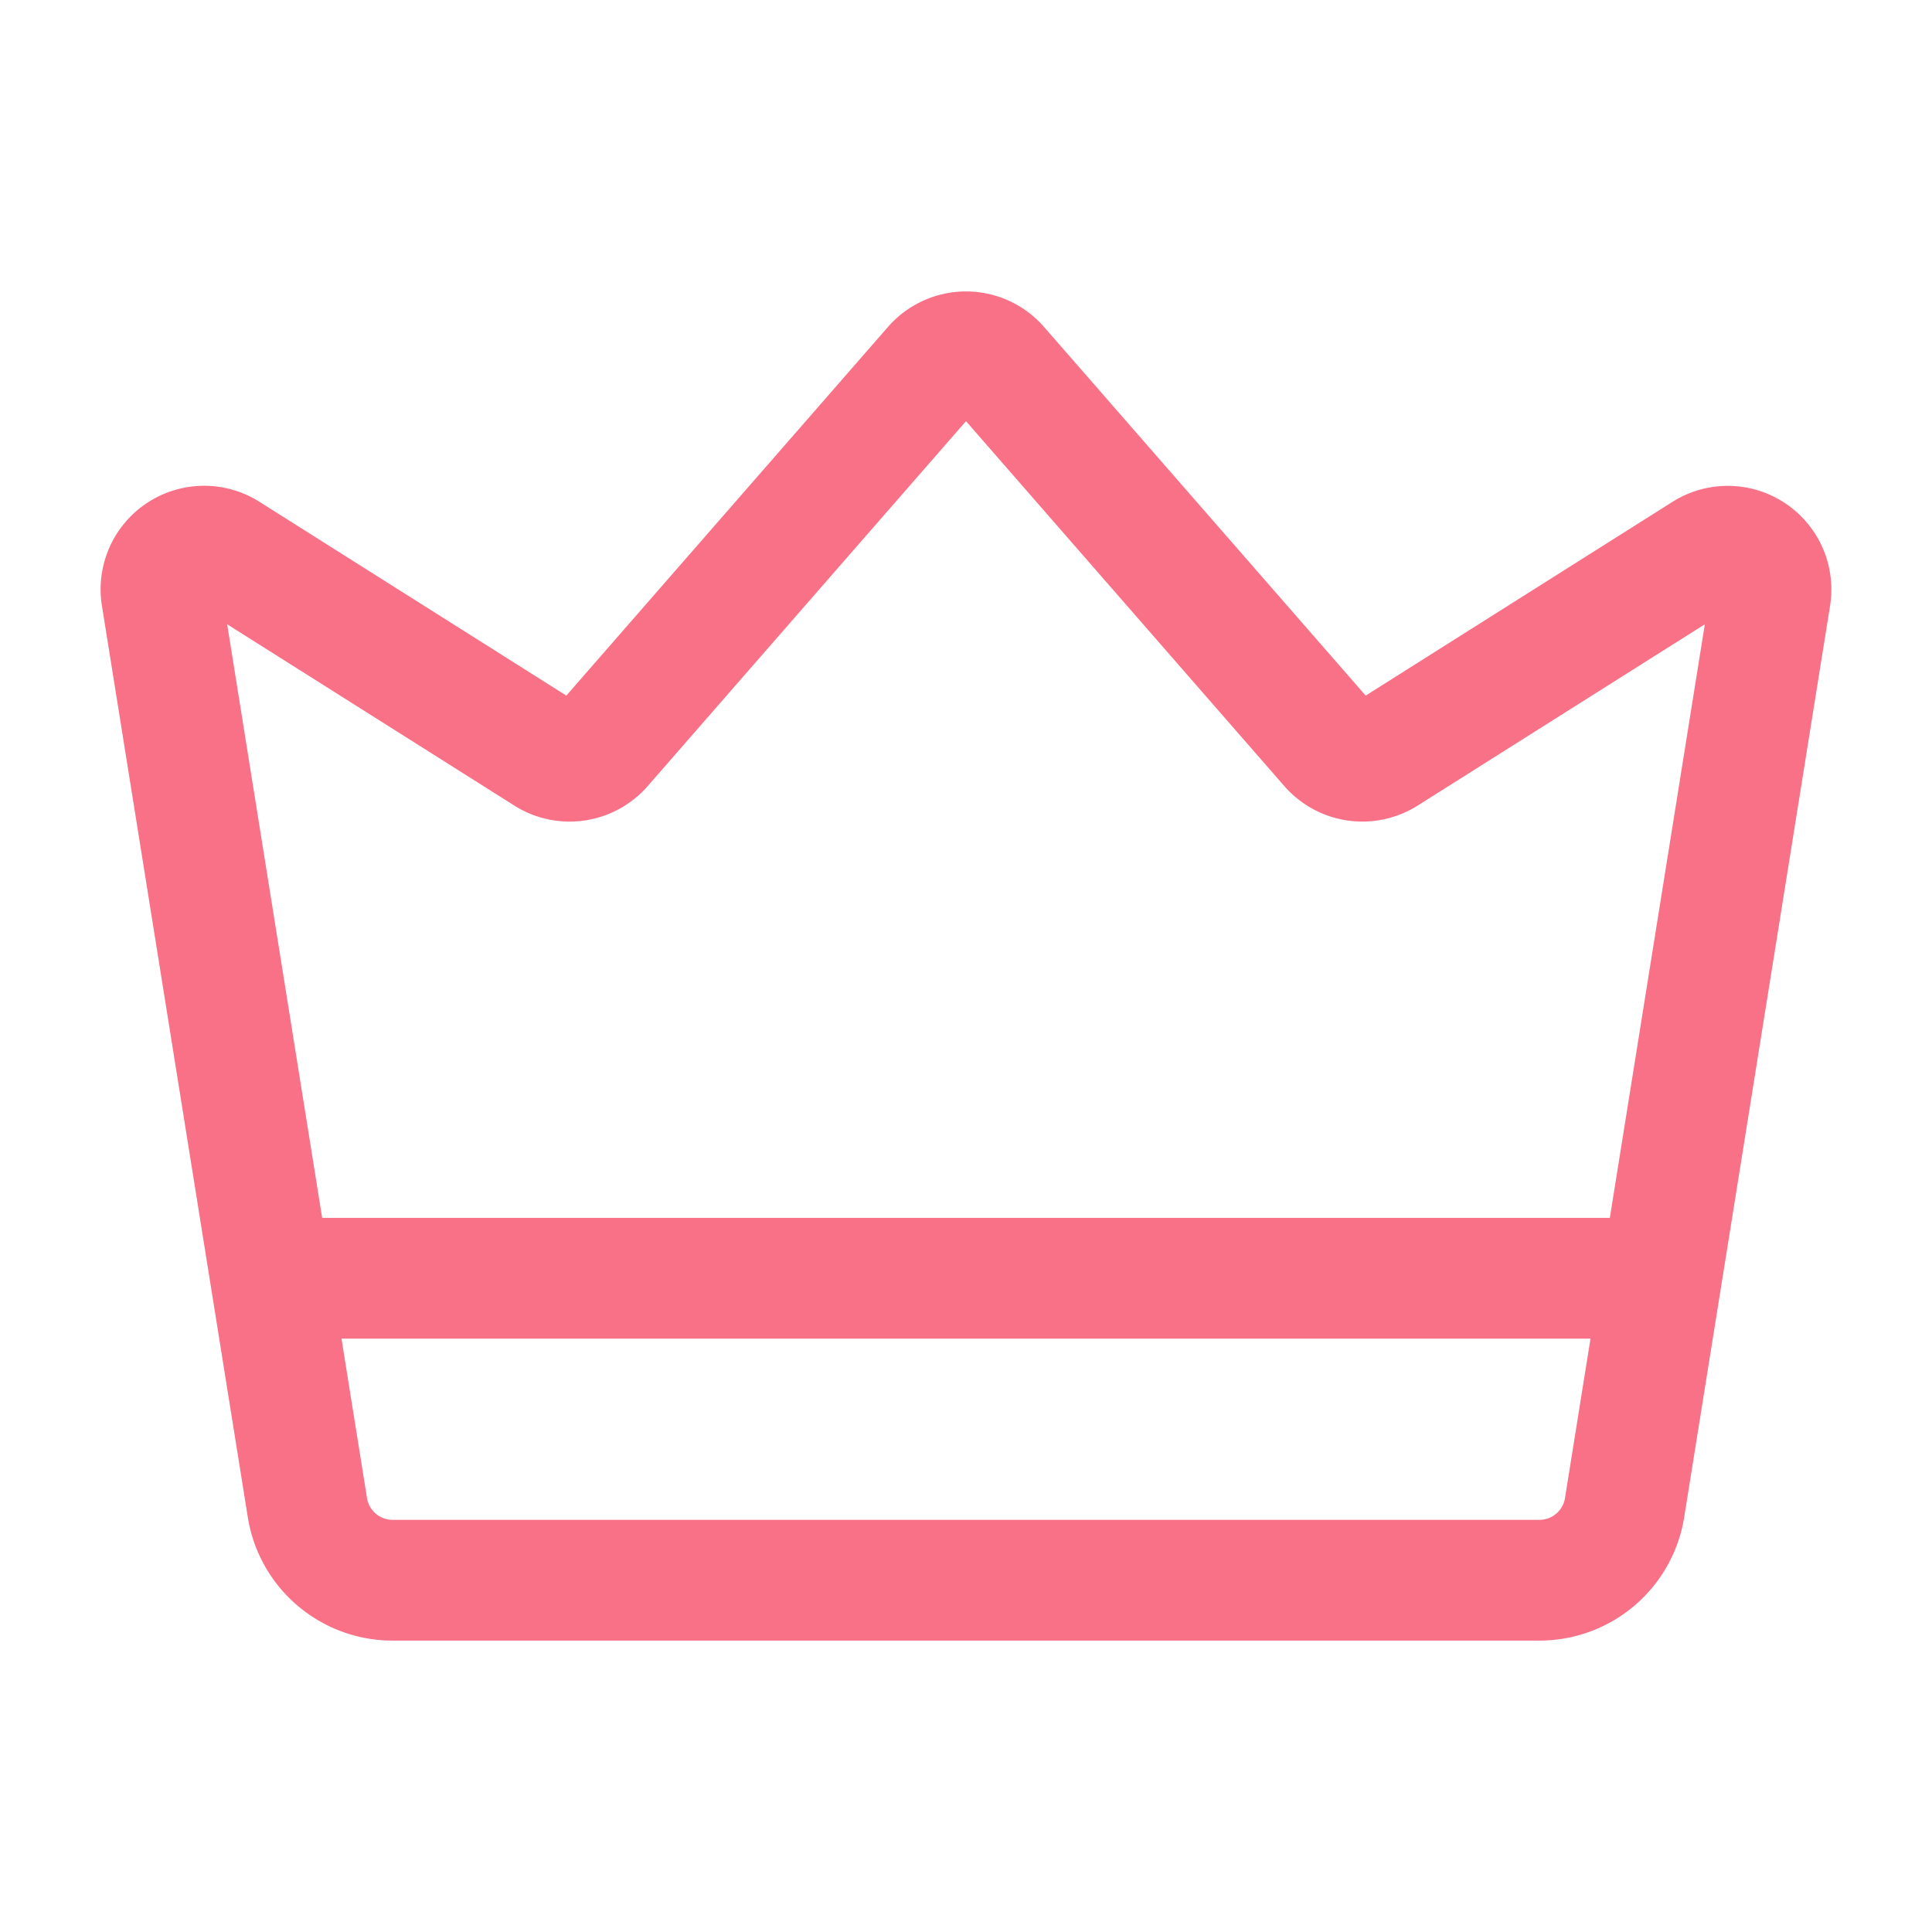 <?xml version="1.0" encoding="UTF-8"?>
<svg xmlns="http://www.w3.org/2000/svg" xmlns:xlink="http://www.w3.org/1999/xlink" width="512" height="512" x="0" y="0" viewBox="0 0 24 24" style="enable-background:new 0 0 512 512" xml:space="preserve" fill-rule="evenodd" class="">  <g>    <path d="m7.035 8.641 3.996-4.58a1.286 1.286 0 0 1 1.938 0l3.996 4.58 3.813-2.408a1.287 1.287 0 0 1 1.956 1.291l-1.812 11.322a1.821 1.821 0 0 1-1.798 1.534H4.876c-.894 0-1.657-.65-1.798-1.534L1.266 7.524a1.286 1.286 0 0 1 1.956-1.291zm-4.213-.886 1.737 10.854a.321.321 0 0 0 .317.271h14.248a.321.321 0 0 0 .317-.271l1.737-10.854-3.567 2.252a1.287 1.287 0 0 1-1.656-.241L12 5.232 8.045 9.766c-.417.477-1.12.58-1.656.241L2.822 7.755z" fill="#f97187" opacity="1" data-original="#000000"></path>    <path d="M20.037 15.129a.75.75 0 0 1 0 1.5H3.963a.75.75 0 0 1 0-1.5z" fill="#f97187" opacity="1" data-original="#000000"></path>  </g></svg>
